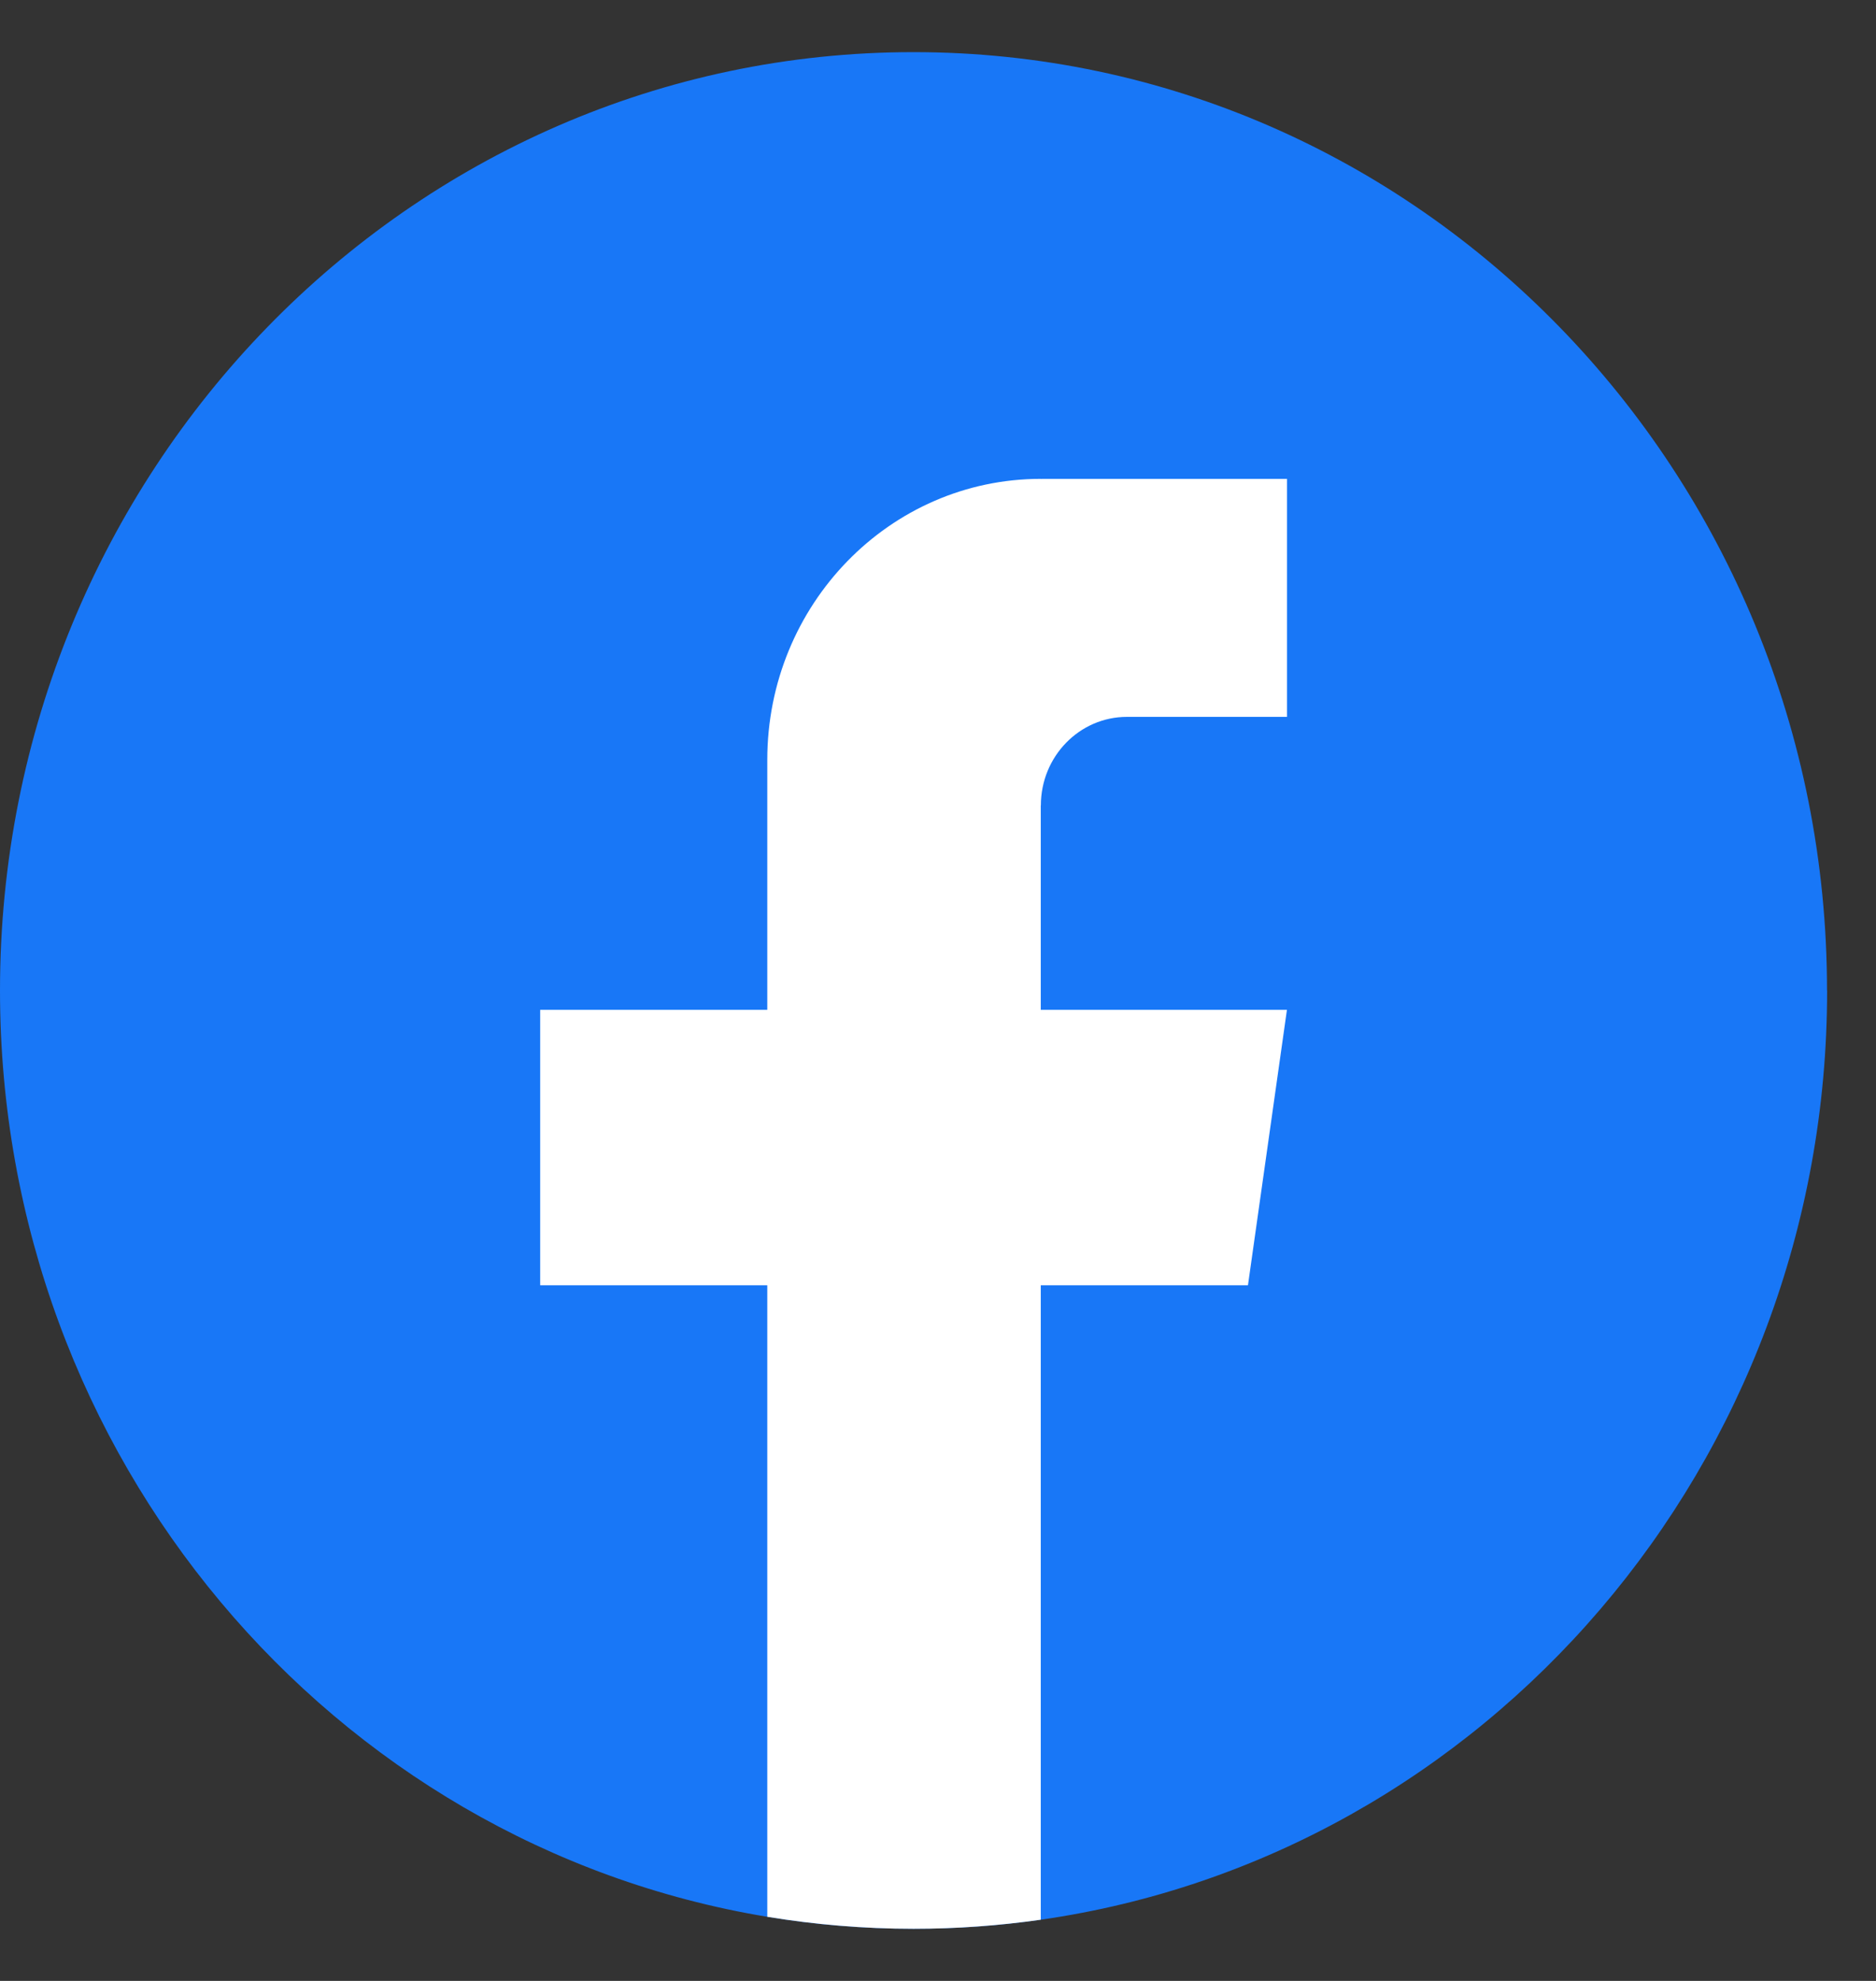 <svg width="18" height="19" viewBox="0 0 18 19" fill="none" xmlns="http://www.w3.org/2000/svg">
<rect x="0" y="0" width="18" height="19" fill="#333333" stroke="none"/>
<path d="M17.531 9.5C17.531 14.046 14.249 17.803 9.986 18.413C9.587 18.471 9.18 18.5 8.766 18.5C8.288 18.5 7.819 18.461 7.362 18.385C3.187 17.695 0 13.98 0 9.5C0 4.529 3.924 0.5 8.765 0.5C13.606 0.5 17.53 4.529 17.53 9.5H17.531Z" fill="#1877F7"/>
<path d="M9.986 7.726V9.686H12.348L11.974 12.328H9.986V18.413C9.587 18.47 9.18 18.5 8.766 18.5C8.288 18.5 7.819 18.46 7.362 18.385V12.328H5.183V9.686H7.362V7.288C7.362 5.8 8.537 4.593 9.987 4.593V4.594C9.991 4.594 9.995 4.593 9.999 4.593H12.349V6.876H10.813C10.357 6.876 9.987 7.256 9.987 7.725L9.986 7.726Z" fill="white"/>
</svg>
